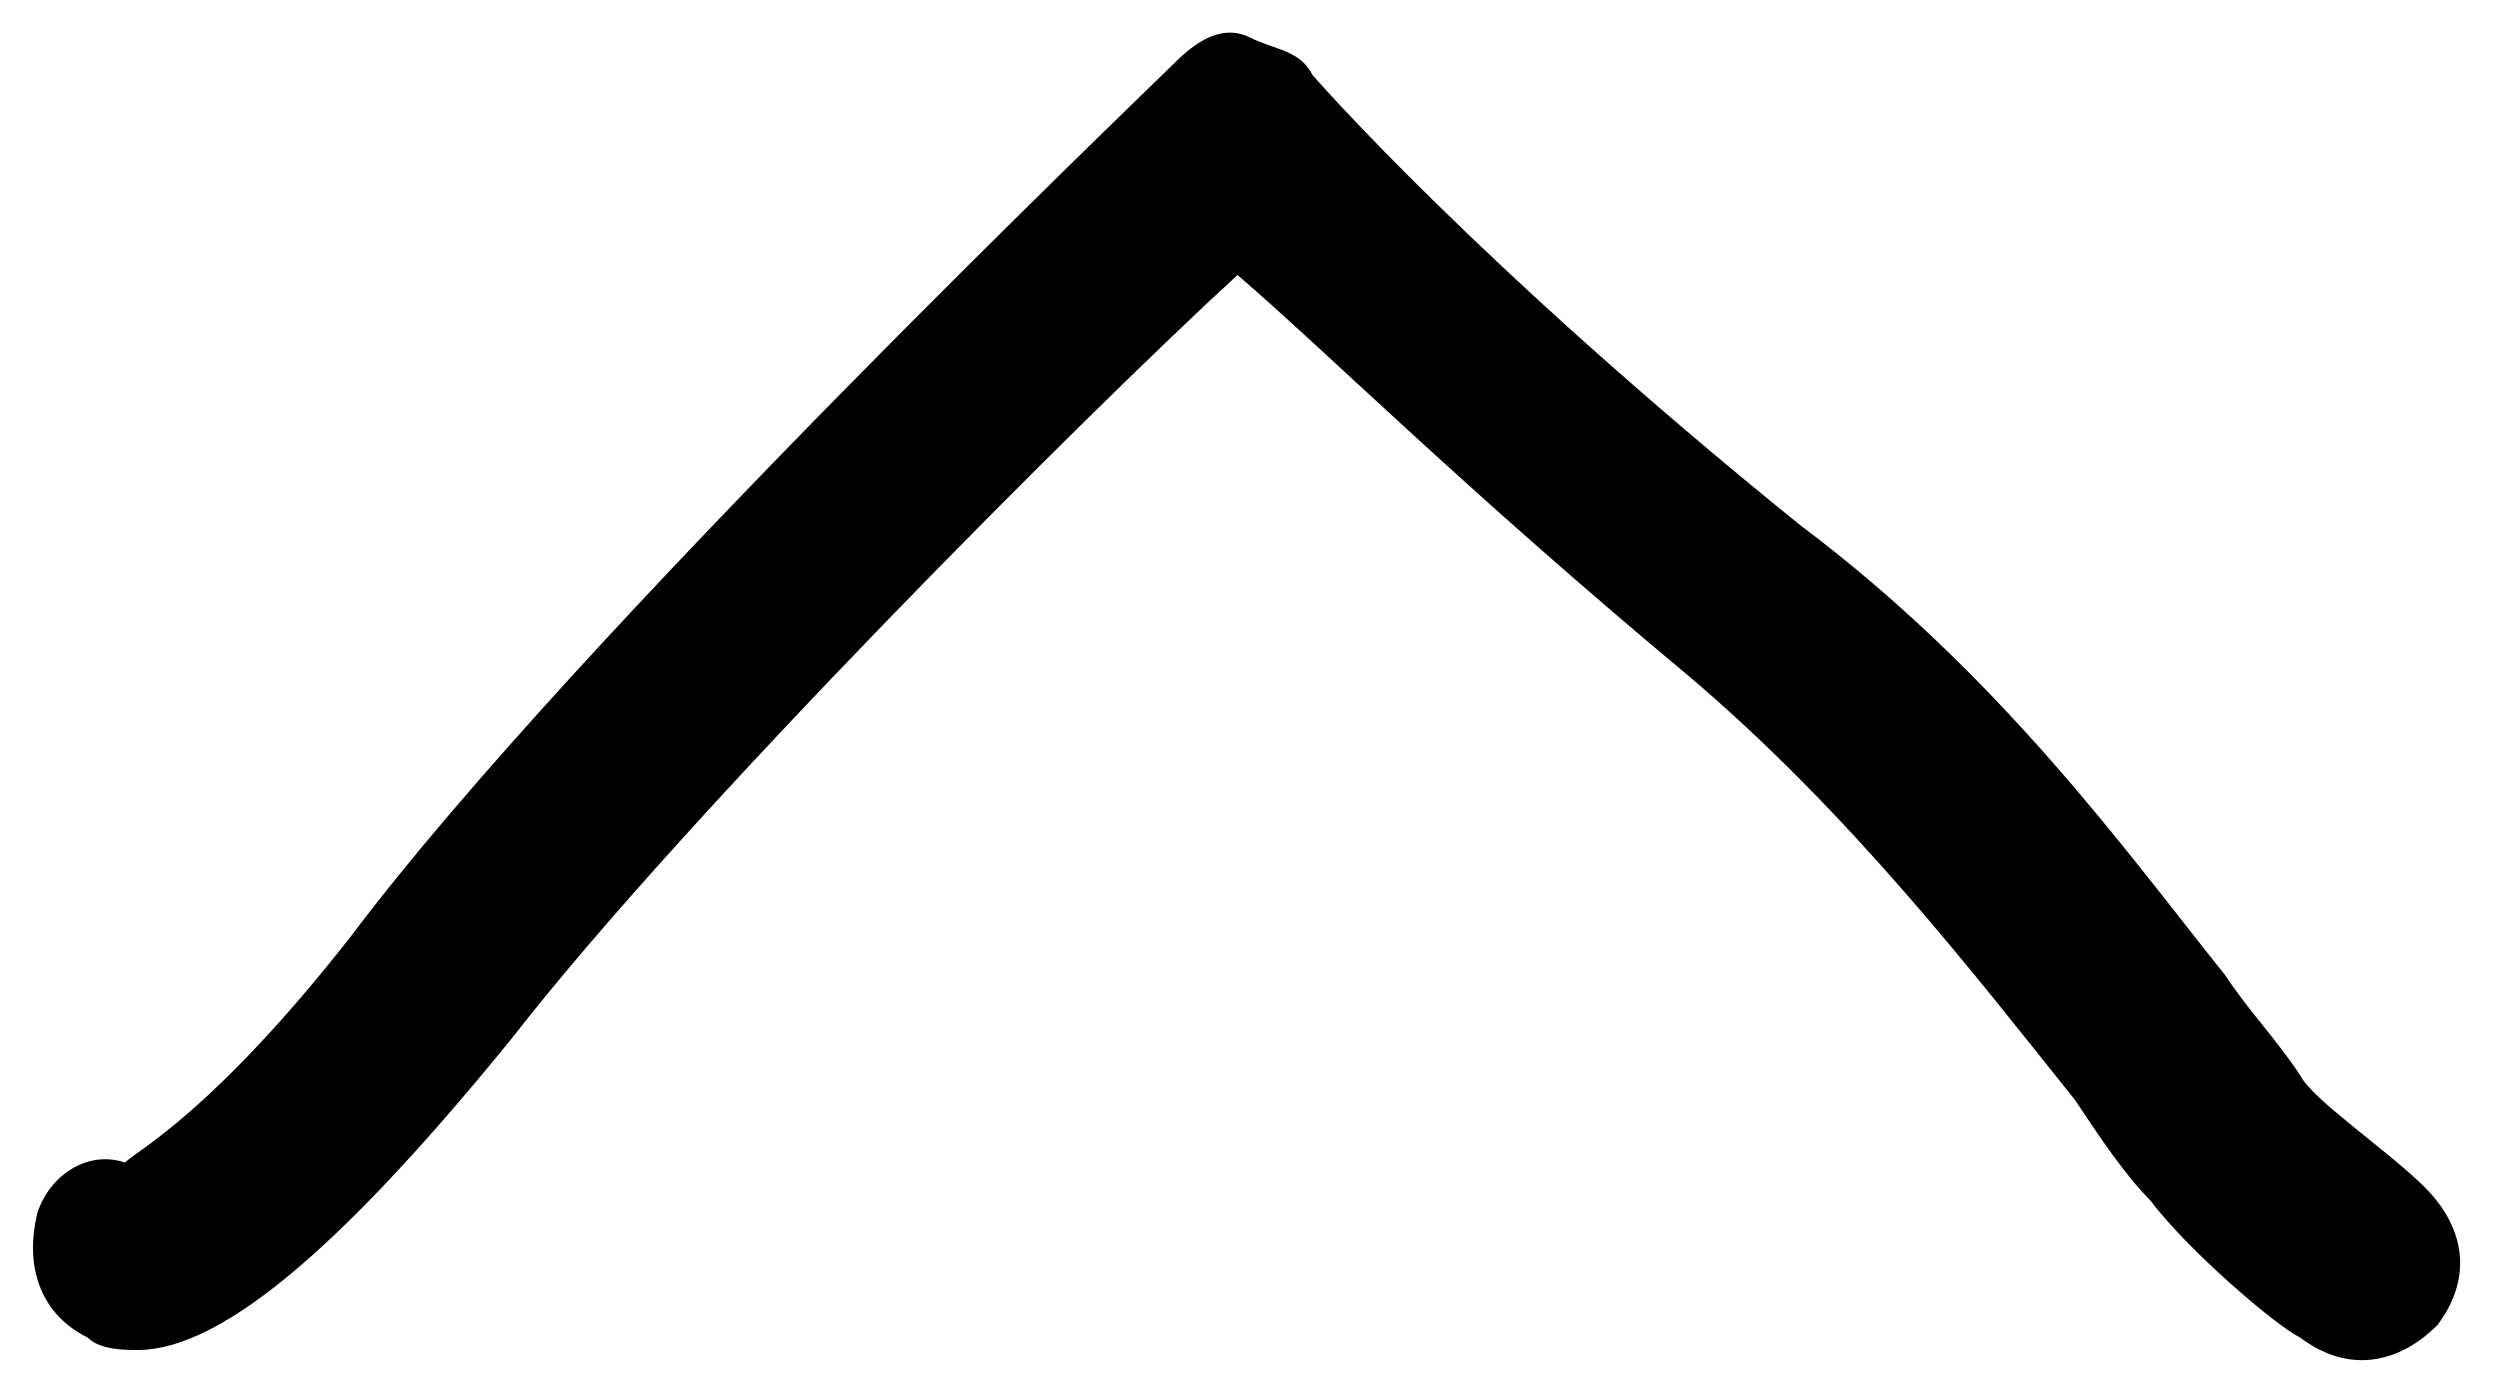 <svg width="20" height="11" viewBox="0 0 20 11" xmlns="http://www.w3.org/2000/svg">
    <path fill="#000" d="M1.1 10.8c-.1 0-.3 0-.4-.1-.4-.2-.5-.6-.4-1 .1-.3.4-.5.7-.4.1-.1.7-.4 1.8-1.8C4.6 5.1 9.2.7 9.4.5c.2-.2.4-.3.6-.2s.4.1.5.3c0 0 1.3 1.5 3.9 3.6C16 5.4 17 6.8 17.8 7.8c.2.3.4.5.6.8.1.2.7.6 1 .9.3.3.4.7.1 1.1-.3.3-.7.4-1.1.1-.2-.1-.9-.7-1.2-1.1-.2-.2-.4-.5-.6-.8-.8-1-1.8-2.3-3.1-3.4-1.8-1.5-2.9-2.6-3.6-3.2-1.2 1.1-4.4 4.3-5.8 6.1-1.3 1.6-2.3 2.5-3 2.5zm.2-1.5zm0 0zm0 0zm0 0zm0 0zm0 0z"/>
</svg>